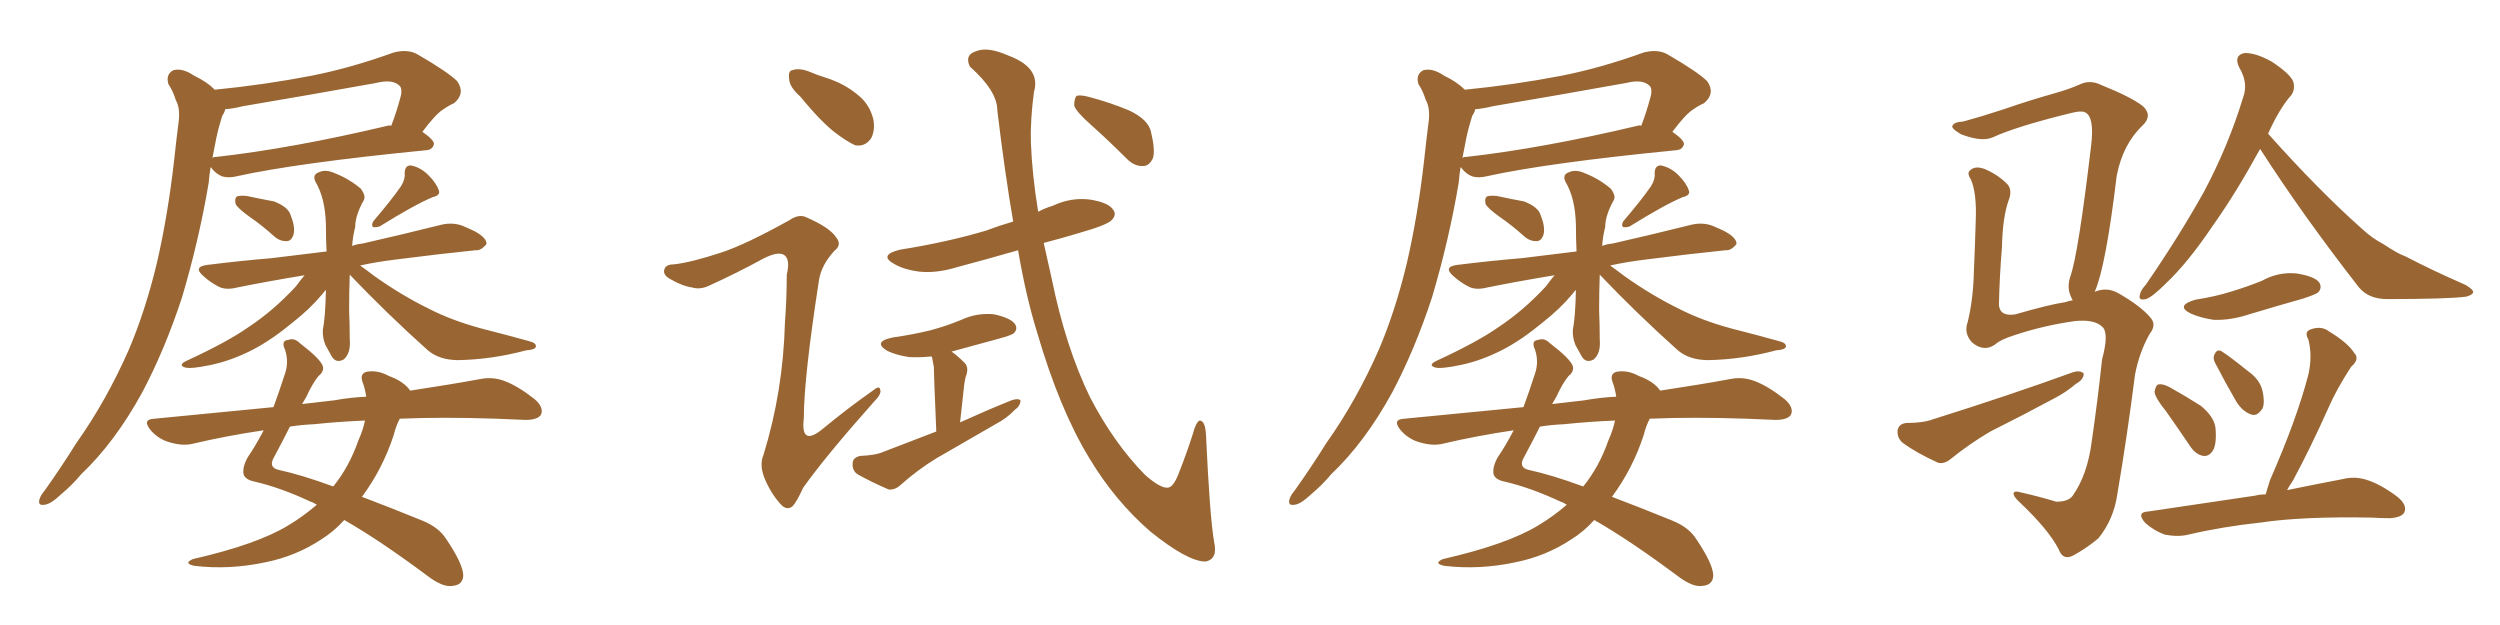 <svg xmlns="http://www.w3.org/2000/svg" xmlns:xlink="http://www.w3.org/1999/xlink" width="600" height="150"><path fill="#996633" padding="10" d="M51.56 21.53L51.56 21.53Q63.43 20.36 74.85 18.16L74.85 18.16Q84.38 16.26 94.48 12.60L94.48 12.60Q97.85 11.72 100.20 13.04L100.20 13.04Q107.52 17.29 109.72 19.48L109.72 19.48Q111.77 22.41 108.98 24.76L108.98 24.76Q107.67 25.34 106.20 26.37L106.20 26.37Q104.44 27.54 101.37 31.64L101.37 31.64Q104.15 33.54 104.15 34.57L104.15 34.57Q103.86 35.89 102.39 36.04L102.39 36.04Q71.19 39.11 56.69 42.33L56.69 42.33Q54.79 42.77 53.32 42.33L53.32 42.33Q51.86 41.75 50.83 40.43L50.83 40.43Q50.68 40.14 50.54 40.14L50.54 40.14Q50.24 41.89 50.10 43.80L50.10 43.80Q47.75 57.71 43.65 71.48L43.65 71.48Q39.55 83.94 34.13 94.19L34.13 94.19Q27.54 106.20 19.48 113.82L19.48 113.82Q17.43 116.31 14.65 118.65L14.65 118.65Q12.16 121.00 10.69 121.14L10.69 121.14Q8.94 121.44 9.52 119.68L9.52 119.68Q9.81 118.80 10.69 117.77L10.69 117.77Q14.65 112.21 18.31 106.35L18.31 106.35Q25.49 96.24 30.91 83.94L30.91 83.94Q34.86 74.71 37.65 63.13L37.65 63.13Q40.28 51.71 41.75 38.82L41.75 38.82Q42.33 33.40 42.92 28.86L42.92 28.86Q43.21 25.78 42.19 24.02L42.19 24.02Q41.46 21.68 40.43 20.21L40.43 20.21Q39.70 17.87 41.60 16.85L41.60 16.85Q43.80 16.26 46.58 18.16L46.58 18.16Q49.66 19.63 51.56 21.53ZM51.86 33.40L51.86 33.40Q51.42 35.60 50.98 37.94L50.98 37.94Q51.12 37.65 52.00 37.65L52.00 37.65Q70.17 35.60 93.02 30.18L93.02 30.18Q93.46 30.03 93.90 30.18L93.90 30.18Q95.21 26.81 96.24 22.85L96.24 22.85Q96.53 21.24 95.95 20.65L95.95 20.65Q94.34 18.90 90.23 19.92L90.23 19.92Q74.71 22.71 58.30 25.49L58.30 25.49Q55.96 26.07 54.05 26.22L54.05 26.22Q53.91 26.95 53.32 27.83L53.32 27.83Q52.44 30.62 51.86 33.40ZM60.06 52.15L60.06 52.15Q56.98 49.95 56.54 48.93L56.54 48.93Q56.25 47.61 56.84 47.17L56.84 47.17Q57.42 46.88 59.18 47.02L59.18 47.02Q62.55 47.75 65.77 48.34L65.77 48.34Q69.14 49.66 69.73 51.56L69.73 51.56Q70.90 54.49 70.46 56.25L70.46 56.25Q70.02 57.71 68.99 57.86L68.99 57.86Q67.24 58.01 65.77 56.69L65.77 56.69Q62.84 54.05 60.06 52.15ZM96.24 44.68L96.24 44.68Q97.27 43.07 97.12 41.60L97.12 41.60Q97.12 39.70 98.58 39.70L98.58 39.70Q100.93 40.14 102.83 42.04L102.83 42.04Q104.74 43.95 105.32 45.70L105.32 45.70Q105.76 46.88 103.86 47.31L103.86 47.31Q99.61 49.07 91.11 54.35L91.11 54.35Q90.09 54.64 89.50 54.49L89.50 54.49Q89.06 53.91 89.65 53.03L89.65 53.03Q94.04 47.90 96.24 44.68ZM83.94 65.92L83.94 65.92Q83.79 70.02 83.79 74.56L83.79 74.56Q83.94 77.93 83.94 81.45L83.94 81.45Q84.23 84.81 82.47 86.28L82.47 86.28Q80.57 87.30 79.54 85.40L79.54 85.40Q78.66 83.79 78.08 82.76L78.08 82.76Q77.34 80.86 77.49 79.10L77.49 79.10Q78.08 76.17 78.22 69.58L78.22 69.58Q77.78 70.02 77.34 70.61L77.34 70.61Q74.41 74.12 70.31 77.34L70.31 77.34Q65.19 81.59 60.64 83.94L60.64 83.94Q55.52 86.57 50.54 87.60L50.54 87.60Q45.70 88.62 44.38 88.18L44.38 88.18Q42.63 87.60 44.82 86.57L44.82 86.57Q54.64 82.03 59.62 78.52L59.62 78.52Q65.63 74.56 71.04 68.70L71.04 68.70Q72.22 67.09 73.10 66.06L73.10 66.06Q64.16 67.53 56.98 68.99L56.98 68.99Q54.05 69.73 52.29 68.70L52.29 68.70Q50.39 67.68 48.93 66.36L48.93 66.36Q46.14 64.01 49.80 63.57L49.80 63.57Q58.01 62.55 65.19 61.96L65.19 61.96Q71.34 61.23 78.37 60.35L78.37 60.35Q78.22 57.28 78.22 54.05L78.22 54.05Q78.08 47.61 75.73 43.65L75.73 43.65Q74.85 41.89 76.61 41.31L76.61 41.31Q78.22 40.58 80.42 41.60L80.42 41.60Q83.79 42.92 86.57 45.26L86.57 45.26Q87.89 47.02 87.30 48.05L87.30 48.05Q85.25 51.71 85.25 54.49L85.25 54.49Q84.67 56.69 84.52 59.03L84.52 59.03Q85.55 58.59 87.01 58.45L87.01 58.45Q96.68 56.25 106.05 53.91L106.05 53.91Q108.69 53.32 111.04 54.20L111.04 54.20Q113.09 55.08 113.96 55.52L113.96 55.52Q116.89 57.13 116.75 58.59L116.75 58.59Q115.43 60.21 114.11 60.06L114.11 60.06Q105.47 60.94 95.21 62.26L95.21 62.26Q90.38 62.84 86.43 63.72L86.43 63.72Q87.89 64.75 89.79 66.21L89.79 66.21Q96.39 70.90 102.98 74.12L102.98 74.12Q108.40 76.90 115.43 78.81L115.43 78.81Q121.73 80.42 127.00 81.88L127.00 81.88Q128.76 82.32 128.61 83.20L128.61 83.20Q128.47 83.94 126.27 84.08L126.27 84.08Q118.07 86.28 110.01 86.43L110.01 86.43Q105.47 86.43 102.69 84.08L102.69 84.08Q92.87 75.29 83.94 65.92ZM76.03 121.14L76.03 121.14Q75.15 120.56 74.56 120.41L74.56 120.41Q67.38 117.04 61.08 115.58L61.08 115.58Q58.89 115.14 58.45 113.82L58.45 113.82Q58.15 112.06 59.47 109.72L59.47 109.72Q61.38 106.93 63.28 103.27L63.28 103.27Q54.35 104.59 46.29 106.49L46.29 106.49Q43.95 107.08 40.87 106.20L40.87 106.20Q38.09 105.47 36.18 103.27L36.18 103.27Q33.98 100.63 37.06 100.49L37.06 100.49Q51.86 99.02 65.63 97.71L65.63 97.71Q66.94 94.19 68.26 90.09L68.26 90.09Q69.43 87.01 68.41 83.94L68.41 83.94Q67.38 81.74 69.14 81.59L69.14 81.59Q70.61 81.01 71.92 82.32L71.92 82.32Q76.90 86.13 77.49 87.89L77.49 87.89Q77.78 89.21 76.46 90.23L76.46 90.23Q75 91.99 73.54 95.21L73.54 95.21Q73.10 95.95 72.51 96.97L72.51 96.97Q76.03 96.53 80.13 96.09L80.13 96.09Q84.23 95.36 87.89 95.21L87.89 95.21Q87.60 93.16 87.01 91.70L87.01 91.70Q86.28 89.65 88.04 89.21L88.04 89.21Q90.67 88.77 93.31 90.23L93.31 90.23Q96.97 91.55 98.44 93.75L98.44 93.75Q108.11 92.29 115.28 90.97L115.28 90.97Q118.21 90.38 121.00 91.41L121.00 91.41Q124.22 92.58 128.32 95.80L128.32 95.80Q130.66 97.85 129.79 99.61L129.79 99.61Q128.91 100.78 126.12 100.78L126.12 100.78Q122.75 100.63 119.09 100.49L119.09 100.49Q106.20 100.05 95.95 100.49L95.95 100.49Q95.07 102.10 94.48 104.44L94.48 104.44Q91.85 112.50 86.87 119.24L86.87 119.24Q93.46 121.73 101.37 124.95L101.37 124.95Q105.32 126.56 107.08 129.35L107.08 129.35Q111.04 135.21 111.18 137.99L111.18 137.99Q111.18 140.48 108.40 140.63L108.40 140.63Q106.20 140.92 102.69 138.28L102.69 138.28Q91.11 129.64 82.62 124.80L82.62 124.80Q80.13 127.59 77.05 129.49L77.05 129.49Q71.04 133.45 63.87 134.91L63.87 134.91Q55.08 136.82 46.58 135.79L46.58 135.79Q43.95 135.21 46.29 134.18L46.29 134.18Q61.67 130.66 69.14 126.12L69.14 126.12Q72.80 123.93 76.03 121.14ZM85.99 105.76L85.99 105.76L85.99 105.76Q87.16 103.13 87.60 100.93L87.60 100.93Q80.86 101.22 75.44 101.81L75.44 101.81Q72.22 101.95 69.58 102.39L69.58 102.39Q67.97 105.62 65.77 109.72L65.77 109.72Q64.31 112.21 66.94 112.79L66.94 112.79Q72.36 113.96 79.98 116.75L79.98 116.75Q83.79 112.06 85.99 105.76ZM192.04 23.14L192.04 23.14Q189.55 20.95 189.40 19.04L189.40 19.04Q189.11 16.99 190.14 16.85L190.14 16.85Q191.75 16.26 194.09 17.14L194.09 17.14Q196.14 18.02 198.05 18.60L198.05 18.60Q202.73 20.07 205.96 22.85L205.96 22.85Q208.74 25.05 209.62 28.71L209.62 28.71Q210.06 31.35 209.03 33.25L209.03 33.25Q207.57 35.30 205.22 34.86L205.22 34.86Q203.32 33.98 200.98 32.23L200.98 32.23Q197.46 29.74 192.04 23.14ZM173.00 60.64L173.00 60.64Q178.86 58.74 189.40 52.88L189.40 52.88Q191.75 51.27 193.51 52.15L193.51 52.15Q199.22 54.64 200.68 56.98L200.68 56.98Q202.15 58.74 200.24 60.21L200.24 60.21Q197.17 63.57 196.58 67.09L196.58 67.09Q192.92 90.67 192.92 100.34L192.92 100.34Q192.04 107.52 197.75 102.69L197.75 102.69Q203.61 97.85 209.47 93.75L209.47 93.75Q211.08 92.43 211.23 93.46L211.23 93.46Q211.67 94.48 209.91 96.24L209.91 96.24Q198.19 109.42 192.77 117.04L192.77 117.04Q191.16 120.56 190.14 121.58L190.14 121.58Q188.67 122.61 187.21 120.85L187.21 120.85Q184.86 118.21 183.40 114.55L183.40 114.55Q182.23 111.47 183.25 109.13L183.25 109.13Q187.94 93.90 188.38 77.49L188.38 77.49Q188.82 71.63 188.82 65.92L188.82 65.92Q189.70 62.26 188.23 61.23L188.23 61.23Q186.77 60.21 183.11 62.11L183.11 62.11Q176.95 65.48 170.21 68.55L170.21 68.55Q168.02 69.58 166.11 68.99L166.11 68.99Q163.77 68.70 160.55 66.80L160.55 66.80Q158.94 65.77 159.52 64.45L159.52 64.45Q159.96 63.43 161.87 63.43L161.87 63.43Q165.82 62.99 173.00 60.64ZM224.71 103.56L224.71 103.56Q224.12 89.79 224.12 88.04L224.12 88.04Q223.83 86.57 223.68 85.69L223.68 85.69Q223.54 85.55 223.54 85.55L223.54 85.55Q220.46 85.84 218.12 85.69L218.12 85.69Q215.19 85.25 212.99 84.23L212.99 84.23Q209.33 82.03 214.16 81.01L214.16 81.01Q219.29 80.27 223.39 79.25L223.39 79.25Q227.20 78.22 230.71 76.76L230.71 76.76Q234.52 75 238.62 75.44L238.62 75.44Q242.58 76.32 243.60 77.78L243.60 77.78Q244.34 78.96 243.31 79.98L243.31 79.98Q242.87 80.42 239.65 81.30L239.65 81.30Q233.79 82.91 228.37 84.38L228.37 84.38Q229.83 85.40 231.59 87.16L231.59 87.16Q232.62 88.33 231.74 90.53L231.74 90.53Q231.59 91.11 231.45 91.99L231.45 91.99Q231.01 96.09 230.42 101.37L230.42 101.37Q236.87 98.44 242.72 96.09L242.72 96.09Q244.34 95.51 244.92 96.09L244.92 96.09Q244.92 97.41 243.46 98.44L243.46 98.44Q241.70 100.34 238.92 101.81L238.92 101.81Q231.88 105.91 224.71 110.01L224.71 110.01Q220.17 112.79 216.06 116.46L216.06 116.46Q214.75 117.63 213.28 117.48L213.28 117.48Q208.89 115.58 205.81 113.82L205.81 113.82Q204.49 112.94 204.64 111.18L204.64 111.18Q204.64 109.86 206.40 109.42L206.40 109.42Q210.21 109.28 212.11 108.40L212.11 108.40Q218.55 105.91 224.71 103.56ZM244.34 60.06L244.34 60.06Q236.72 62.26 229.54 64.16L229.54 64.16Q224.71 65.63 220.61 65.19L220.61 65.19Q217.09 64.75 214.75 63.43L214.75 63.43Q210.64 61.23 216.06 59.91L216.06 59.91Q227.20 58.15 236.57 55.37L236.57 55.37Q239.65 54.20 243.16 53.17L243.16 53.17Q241.11 41.16 239.36 26.51L239.36 26.51Q239.36 21.83 232.76 15.97L232.76 15.97Q231.45 13.18 234.23 12.30L234.23 12.30Q237.01 11.13 241.99 13.33L241.99 13.33Q249.90 16.26 248.14 22.12L248.14 22.12Q247.27 28.71 247.41 34.13L247.41 34.13Q247.71 42.04 249.17 50.83L249.17 50.83Q250.78 49.95 252.69 49.37L252.69 49.37Q257.08 47.31 261.62 47.90L261.62 47.90Q266.16 48.63 267.19 50.39L267.19 50.39Q268.07 51.56 266.75 52.88L266.75 52.88Q265.58 54.05 258.84 55.96L258.84 55.96Q254.44 57.28 250.49 58.30L250.49 58.30Q251.37 62.40 252.39 66.80L252.39 66.80Q255.76 83.35 261.62 95.36L261.62 95.36Q267.33 106.35 274.80 113.96L274.80 113.96Q278.47 117.19 280.22 117.04L280.22 117.04Q281.69 117.04 283.15 112.94L283.15 112.94Q284.77 108.84 286.23 104.30L286.23 104.30Q287.11 101.07 287.99 100.93L287.99 100.93Q289.31 101.07 289.45 104.59L289.45 104.59Q290.33 123.63 291.36 129.93L291.36 129.93Q292.38 134.18 289.31 134.77L289.31 134.77Q285.06 134.77 276.12 127.59L276.12 127.59Q267.63 120.26 261.47 110.01L261.47 110.01Q254.30 98.29 248.88 79.69L248.88 79.69Q246.24 71.19 244.34 60.06ZM261.91 30.03L261.91 30.03L261.91 30.03Q258.25 26.81 257.81 25.34L257.81 25.34Q257.81 23.58 258.40 23.00L258.40 23.00Q259.28 22.71 261.47 23.29L261.47 23.29Q266.46 24.61 271.00 26.51L271.00 26.51Q275.68 28.71 276.27 31.79L276.27 31.79Q277.29 36.04 276.71 37.94L276.71 37.94Q275.83 39.84 274.37 39.84L274.37 39.84Q272.31 39.99 270.41 38.09L270.41 38.09Q266.02 33.69 261.91 30.03ZM351.56 21.53L351.56 21.53Q363.43 20.36 374.85 18.16L374.85 18.16Q384.38 16.26 394.48 12.60L394.48 12.60Q397.85 11.72 400.20 13.04L400.20 13.04Q407.52 17.29 409.72 19.48L409.72 19.48Q411.77 22.41 408.98 24.76L408.98 24.76Q407.67 25.34 406.20 26.37L406.20 26.37Q404.44 27.54 401.37 31.64L401.37 31.64Q404.15 33.54 404.15 34.57L404.15 34.57Q403.86 35.89 402.39 36.04L402.39 36.04Q371.19 39.11 356.69 42.33L356.69 42.33Q354.79 42.77 353.32 42.33L353.32 42.33Q351.86 41.75 350.83 40.43L350.83 40.43Q350.68 40.14 350.54 40.14L350.54 40.14Q350.24 41.89 350.10 43.80L350.10 43.80Q347.75 57.71 343.65 71.48L343.65 71.48Q339.55 83.94 334.13 94.19L334.13 94.19Q327.54 106.20 319.48 113.82L319.48 113.82Q317.43 116.31 314.65 118.65L314.65 118.65Q312.16 121.00 310.69 121.14L310.69 121.14Q308.94 121.44 309.52 119.68L309.52 119.68Q309.81 118.80 310.69 117.77L310.69 117.77Q314.65 112.21 318.31 106.35L318.31 106.35Q325.49 96.24 330.91 83.94L330.91 83.94Q334.86 74.71 337.65 63.13L337.65 63.13Q340.28 51.71 341.75 38.82L341.75 38.82Q342.33 33.40 342.92 28.86L342.92 28.86Q343.21 25.78 342.19 24.02L342.19 24.02Q341.46 21.68 340.43 20.21L340.43 20.21Q339.70 17.87 341.60 16.85L341.60 16.85Q343.80 16.26 346.58 18.16L346.58 18.16Q349.66 19.63 351.56 21.53ZM351.86 33.40L351.86 33.40Q351.42 35.60 350.98 37.94L350.98 37.94Q351.12 37.65 352.00 37.65L352.00 37.65Q370.17 35.60 393.02 30.18L393.02 30.18Q393.46 30.03 393.90 30.18L393.90 30.18Q395.21 26.81 396.24 22.85L396.24 22.85Q396.53 21.24 395.95 20.65L395.95 20.65Q394.34 18.90 390.23 19.92L390.23 19.92Q374.71 22.71 358.30 25.49L358.30 25.49Q355.96 26.07 354.05 26.22L354.05 26.22Q353.91 26.95 353.32 27.83L353.32 27.83Q352.44 30.62 351.86 33.40ZM360.06 52.15L360.06 52.15Q356.98 49.95 356.54 48.93L356.54 48.93Q356.25 47.61 356.84 47.17L356.84 47.17Q357.42 46.88 359.18 47.02L359.18 47.02Q362.55 47.75 365.77 48.34L365.77 48.34Q369.14 49.66 369.73 51.56L369.73 51.56Q370.90 54.49 370.46 56.25L370.46 56.25Q370.02 57.71 368.99 57.86L368.99 57.86Q367.24 58.01 365.77 56.69L365.77 56.69Q362.84 54.05 360.06 52.15ZM396.24 44.68L396.24 44.68Q397.27 43.07 397.12 41.60L397.12 41.60Q397.12 39.70 398.58 39.70L398.58 39.70Q400.93 40.14 402.83 42.04L402.83 42.04Q404.74 43.95 405.32 45.70L405.32 45.70Q405.76 46.88 403.86 47.31L403.86 47.31Q399.61 49.07 391.11 54.35L391.11 54.35Q390.09 54.64 389.50 54.49L389.50 54.49Q389.06 53.91 389.65 53.03L389.65 53.03Q394.04 47.90 396.24 44.68ZM383.94 65.92L383.94 65.92Q383.79 70.02 383.79 74.56L383.79 74.56Q383.94 77.93 383.94 81.45L383.94 81.45Q384.23 84.81 382.47 86.28L382.47 86.28Q380.57 87.30 379.54 85.40L379.54 85.40Q378.66 83.79 378.08 82.76L378.08 82.76Q377.34 80.86 377.49 79.10L377.49 79.10Q378.08 76.17 378.22 69.58L378.22 69.58Q377.78 70.02 377.34 70.61L377.34 70.61Q374.41 74.12 370.31 77.34L370.31 77.34Q365.19 81.59 360.64 83.94L360.64 83.94Q355.52 86.57 350.54 87.60L350.54 87.60Q345.70 88.62 344.38 88.18L344.38 88.18Q342.63 87.60 344.82 86.57L344.82 86.57Q354.64 82.03 359.62 78.52L359.62 78.52Q365.63 74.56 371.04 68.70L371.04 68.70Q372.22 67.09 373.10 66.06L373.10 66.06Q364.16 67.53 356.98 68.99L356.98 68.99Q354.05 69.73 352.29 68.70L352.29 68.70Q350.39 67.68 348.93 66.36L348.93 66.36Q346.14 64.01 349.80 63.57L349.80 63.57Q358.01 62.55 365.19 61.96L365.19 61.96Q371.34 61.23 378.37 60.35L378.37 60.35Q378.22 57.28 378.22 54.05L378.22 54.05Q378.08 47.61 375.73 43.65L375.73 43.65Q374.85 41.89 376.61 41.31L376.61 41.31Q378.22 40.58 380.42 41.60L380.42 41.60Q383.79 42.92 386.57 45.26L386.57 45.26Q387.89 47.02 387.30 48.05L387.30 48.05Q385.25 51.71 385.25 54.49L385.25 54.49Q384.67 56.69 384.52 59.03L384.52 59.03Q385.55 58.59 387.01 58.45L387.01 58.45Q396.68 56.25 406.05 53.91L406.05 53.91Q408.69 53.32 411.04 54.20L411.04 54.20Q413.09 55.08 413.96 55.52L413.96 55.52Q416.89 57.13 416.75 58.59L416.75 58.59Q415.43 60.21 414.11 60.06L414.11 60.06Q405.47 60.94 395.21 62.26L395.21 62.26Q390.38 62.84 386.43 63.72L386.43 63.72Q387.89 64.75 389.79 66.21L389.79 66.21Q396.39 70.90 402.98 74.12L402.98 74.12Q408.40 76.90 415.43 78.81L415.43 78.81Q421.73 80.42 427.00 81.88L427.00 81.88Q428.76 82.32 428.61 83.20L428.61 83.20Q428.47 83.94 426.27 84.08L426.27 84.08Q418.07 86.28 410.01 86.43L410.01 86.43Q405.47 86.43 402.69 84.08L402.69 84.08Q392.87 75.29 383.94 65.92ZM376.03 121.14L376.03 121.14Q375.15 120.56 374.56 120.41L374.56 120.41Q367.38 117.04 361.08 115.58L361.08 115.58Q358.89 115.14 358.45 113.82L358.45 113.82Q358.15 112.06 359.47 109.72L359.47 109.72Q361.38 106.93 363.28 103.27L363.28 103.27Q354.35 104.59 346.29 106.49L346.29 106.49Q343.95 107.08 340.87 106.20L340.87 106.20Q338.09 105.47 336.18 103.27L336.18 103.27Q333.98 100.63 337.06 100.49L337.06 100.49Q351.86 99.02 365.63 97.71L365.63 97.71Q366.94 94.19 368.26 90.09L368.26 90.09Q369.43 87.01 368.41 83.94L368.41 83.94Q367.38 81.74 369.14 81.59L369.14 81.59Q370.61 81.01 371.92 82.32L371.92 82.32Q376.90 86.13 377.49 87.89L377.49 87.89Q377.78 89.21 376.46 90.23L376.46 90.23Q375 91.99 373.54 95.21L373.54 95.21Q373.10 95.95 372.51 96.97L372.51 96.97Q376.03 96.53 380.13 96.09L380.13 96.09Q384.23 95.36 387.89 95.21L387.89 95.21Q387.60 93.16 387.01 91.70L387.01 91.70Q386.28 89.65 388.04 89.21L388.04 89.21Q390.67 88.77 393.31 90.23L393.31 90.23Q396.97 91.55 398.44 93.75L398.44 93.75Q408.11 92.29 415.28 90.97L415.28 90.97Q418.21 90.38 421.00 91.41L421.00 91.41Q424.22 92.58 428.32 95.80L428.32 95.80Q430.66 97.85 429.79 99.61L429.79 99.61Q428.91 100.78 426.12 100.78L426.12 100.78Q422.75 100.63 419.09 100.49L419.09 100.49Q406.20 100.05 395.95 100.49L395.95 100.49Q395.07 102.10 394.48 104.44L394.48 104.44Q391.85 112.50 386.87 119.24L386.87 119.24Q393.46 121.73 401.37 124.95L401.37 124.95Q405.32 126.56 407.08 129.35L407.08 129.35Q411.04 135.21 411.18 137.99L411.18 137.99Q411.18 140.48 408.40 140.63L408.40 140.63Q406.20 140.92 402.69 138.28L402.69 138.28Q391.11 129.64 382.62 124.80L382.62 124.80Q380.13 127.59 377.05 129.49L377.05 129.49Q371.04 133.45 363.87 134.91L363.87 134.91Q355.08 136.82 346.58 135.79L346.58 135.79Q343.95 135.21 346.29 134.18L346.29 134.18Q361.67 130.66 369.14 126.12L369.14 126.12Q372.80 123.93 376.03 121.14ZM385.99 105.76L385.99 105.76L385.99 105.76Q387.16 103.13 387.60 100.93L387.60 100.93Q380.86 101.22 375.44 101.81L375.44 101.81Q372.22 101.95 369.58 102.39L369.58 102.39Q367.97 105.62 365.77 109.72L365.77 109.72Q364.31 112.21 366.94 112.79L366.94 112.79Q372.36 113.96 379.98 116.75L379.98 116.75Q383.79 112.06 385.99 105.76ZM502.73 70.02L502.73 70.02Q505.66 68.85 508.30 70.31L508.30 70.31Q513.72 73.39 516.06 76.17L516.06 76.17Q517.68 77.93 515.92 80.13L515.92 80.13Q513.43 84.52 512.40 89.94L512.40 89.94Q510.50 104.88 508.15 118.65L508.15 118.65Q507.28 124.66 503.61 129.20L503.61 129.20Q500.83 131.54 497.61 133.30L497.61 133.30Q495.12 134.62 494.09 131.84L494.09 131.84Q491.60 127.00 484.42 120.26L484.42 120.26Q483.25 119.09 483.25 118.51L483.25 118.51Q483.25 117.63 485.16 118.21L485.16 118.21Q489.11 119.09 493.51 120.41L493.51 120.41Q496.44 120.41 497.46 118.95L497.46 118.95Q500.98 113.96 502.00 106.05L502.00 106.05Q503.47 95.95 504.49 86.28L504.49 86.28Q506.25 79.83 504.49 78.37L504.49 78.37Q502.59 76.61 498.05 77.05L498.05 77.05Q490.58 78.08 483.54 80.42L483.54 80.42Q480.18 81.45 478.71 82.76L478.71 82.76Q476.07 84.52 473.29 82.18L473.29 82.18Q471.24 79.98 472.27 77.20L472.27 77.20Q473.58 71.78 473.73 65.19L473.73 65.19Q474.02 58.45 474.17 53.17L474.17 53.17Q474.46 46.29 473.00 43.07L473.00 43.07Q471.97 41.46 472.85 40.87L472.85 40.87Q474.02 39.70 476.37 40.58L476.37 40.58Q479.74 42.04 481.93 44.38L481.93 44.38Q482.96 45.85 482.08 48.05L482.08 48.05Q480.62 52.15 480.47 59.33L480.47 59.33Q479.88 66.50 479.74 73.24L479.74 73.24Q480.03 76.03 483.69 75.44L483.69 75.44Q491.75 73.10 495.70 72.51L495.70 72.51Q496.44 72.22 497.46 72.07L497.46 72.07Q497.17 71.63 497.02 71.19L497.02 71.19Q496.00 68.99 496.88 66.36L496.88 66.36Q498.78 61.08 501.86 35.01L501.86 35.01Q502.73 27.98 500.39 26.95L500.39 26.95Q499.51 26.51 497.17 27.10L497.17 27.10Q483.98 30.32 478.27 32.96L478.27 32.96Q475.63 34.13 470.65 32.23L470.65 32.23Q468.16 30.76 468.60 30.18L468.60 30.18Q468.90 29.30 471.24 29.15L471.24 29.15Q475.05 28.13 480.91 26.22L480.91 26.22Q486.77 24.17 493.51 22.27L493.51 22.27Q496.58 21.39 498.93 20.36L498.93 20.36Q501.56 19.04 504.20 20.36L504.20 20.36Q511.52 23.29 514.31 25.49L514.31 25.49Q516.65 27.69 514.31 30.03L514.31 30.03Q509.47 34.57 508.01 42.19L508.01 42.19Q505.37 64.16 502.73 70.02ZM457.62 101.51L457.62 101.51Q461.57 101.51 463.92 100.63L463.92 100.63Q482.52 94.78 497.46 89.36L497.46 89.36Q499.22 88.77 500.10 89.65L500.10 89.65Q500.10 91.11 498.19 92.14L498.19 92.14Q496.00 94.04 493.21 95.51L493.21 95.51Q485.60 99.61 477.69 103.56L477.69 103.56Q472.71 106.49 468.16 110.16L468.16 110.16Q466.55 111.47 465.09 111.04L465.09 111.04Q459.96 108.69 456.74 106.35L456.74 106.35Q455.27 105.18 455.42 103.27L455.42 103.27Q455.71 101.66 457.62 101.51ZM542.43 35.74L542.43 35.74Q536.57 46.44 531.15 54.05L531.15 54.05Q525.15 62.99 519.87 67.97L519.87 67.97Q516.50 71.34 515.04 71.78L515.04 71.78Q513.13 72.22 513.57 70.75L513.57 70.75Q513.72 69.73 515.04 68.26L515.04 68.26Q523.10 56.54 528.96 46.00L528.96 46.00Q534.81 35.01 538.33 23.44L538.33 23.44Q539.65 19.92 537.45 16.26L537.45 16.26Q535.99 13.33 538.62 12.74L538.62 12.74Q541.26 12.60 545.21 14.79L545.21 14.79Q549.46 17.58 550.34 19.48L550.34 19.48Q550.93 21.39 549.90 22.85L549.90 22.85Q547.12 25.93 544.34 32.08L544.34 32.08Q556.35 45.56 566.89 54.93L566.89 54.93Q569.24 57.13 572.02 58.59L572.02 58.59Q575.54 60.94 577.29 61.52L577.29 61.52Q583.74 64.89 591.80 68.41L591.80 68.41Q593.70 69.58 593.55 70.17L593.55 70.17Q593.41 70.75 591.94 71.19L591.94 71.19Q587.40 71.78 572.90 71.78L572.90 71.78Q568.51 71.78 566.16 68.99L566.16 68.99Q552.69 51.71 542.43 35.74ZM526.90 71.92L526.90 71.92Q531.74 71.19 535.84 69.87L535.84 69.87Q539.65 68.70 542.87 67.38L542.87 67.38Q546.83 65.19 551.22 65.63L551.22 65.63Q555.62 66.36 556.64 67.82L556.64 67.82Q557.37 69.14 556.35 70.17L556.35 70.17Q555.91 70.61 552.83 71.63L552.83 71.63Q546.09 73.54 539.79 75.44L539.79 75.44Q535.40 76.90 531.30 76.76L531.30 76.76Q528.22 76.32 525.88 75.29L525.88 75.29Q521.92 73.39 526.90 71.92ZM519.87 98.73L519.87 98.73Q517.24 95.51 517.09 94.04L517.09 94.04Q517.38 92.43 517.97 92.29L517.97 92.29Q518.85 91.99 520.61 92.87L520.61 92.87Q524.56 95.07 528.22 97.41L528.22 97.41Q531.59 100.20 531.74 102.98L531.74 102.98Q532.03 106.79 531.01 108.25L531.01 108.25Q530.13 109.57 528.81 109.42L528.81 109.42Q527.05 109.13 525.73 107.23L525.73 107.23Q522.66 102.69 519.87 98.73ZM531.74 87.30L531.74 87.30Q531.01 86.13 531.45 85.11L531.45 85.11Q532.03 83.79 533.06 84.23L533.06 84.23Q534.96 85.40 539.50 89.06L539.50 89.06Q542.43 91.11 543.02 93.90L543.02 93.90Q543.60 96.53 543.02 98.00L543.02 98.00Q541.70 100.05 540.23 99.46L540.23 99.46Q538.18 98.73 536.72 96.39L536.72 96.39Q534.08 91.85 531.74 87.30ZM543.75 118.65L543.75 118.65L543.75 118.65Q544.19 117.19 544.78 115.28L544.78 115.28Q551.22 100.63 554.00 89.94L554.00 89.94Q555.03 85.40 554.00 81.45L554.00 81.45Q552.98 79.69 554.44 79.10L554.44 79.10Q557.08 78.08 558.98 79.54L558.98 79.54Q563.53 82.32 564.99 84.67L564.99 84.67Q566.46 86.13 564.26 88.04L564.26 88.04Q560.74 93.46 558.84 97.85L558.84 97.85Q554.44 107.67 550.34 115.28L550.34 115.28Q549.46 116.60 548.88 117.63L548.88 117.63Q556.79 116.02 562.21 114.99L562.21 114.99Q565.14 114.26 567.92 115.14L567.92 115.14Q571.29 116.16 575.39 119.24L575.39 119.24Q577.88 121.29 577.00 123.05L577.00 123.05Q576.27 124.22 573.49 124.37L573.49 124.37Q571.44 124.37 569.09 124.22L569.09 124.22Q552.54 123.93 542.72 125.39L542.72 125.39Q533.20 126.42 525.15 128.32L525.15 128.32Q522.80 128.91 519.58 128.32L519.58 128.32Q517.09 127.44 514.89 125.54L514.89 125.54Q512.55 122.90 515.63 122.75L515.63 122.75Q529.69 120.70 541.26 118.95L541.26 118.95Q542.43 118.65 543.75 118.65Z"/></svg>